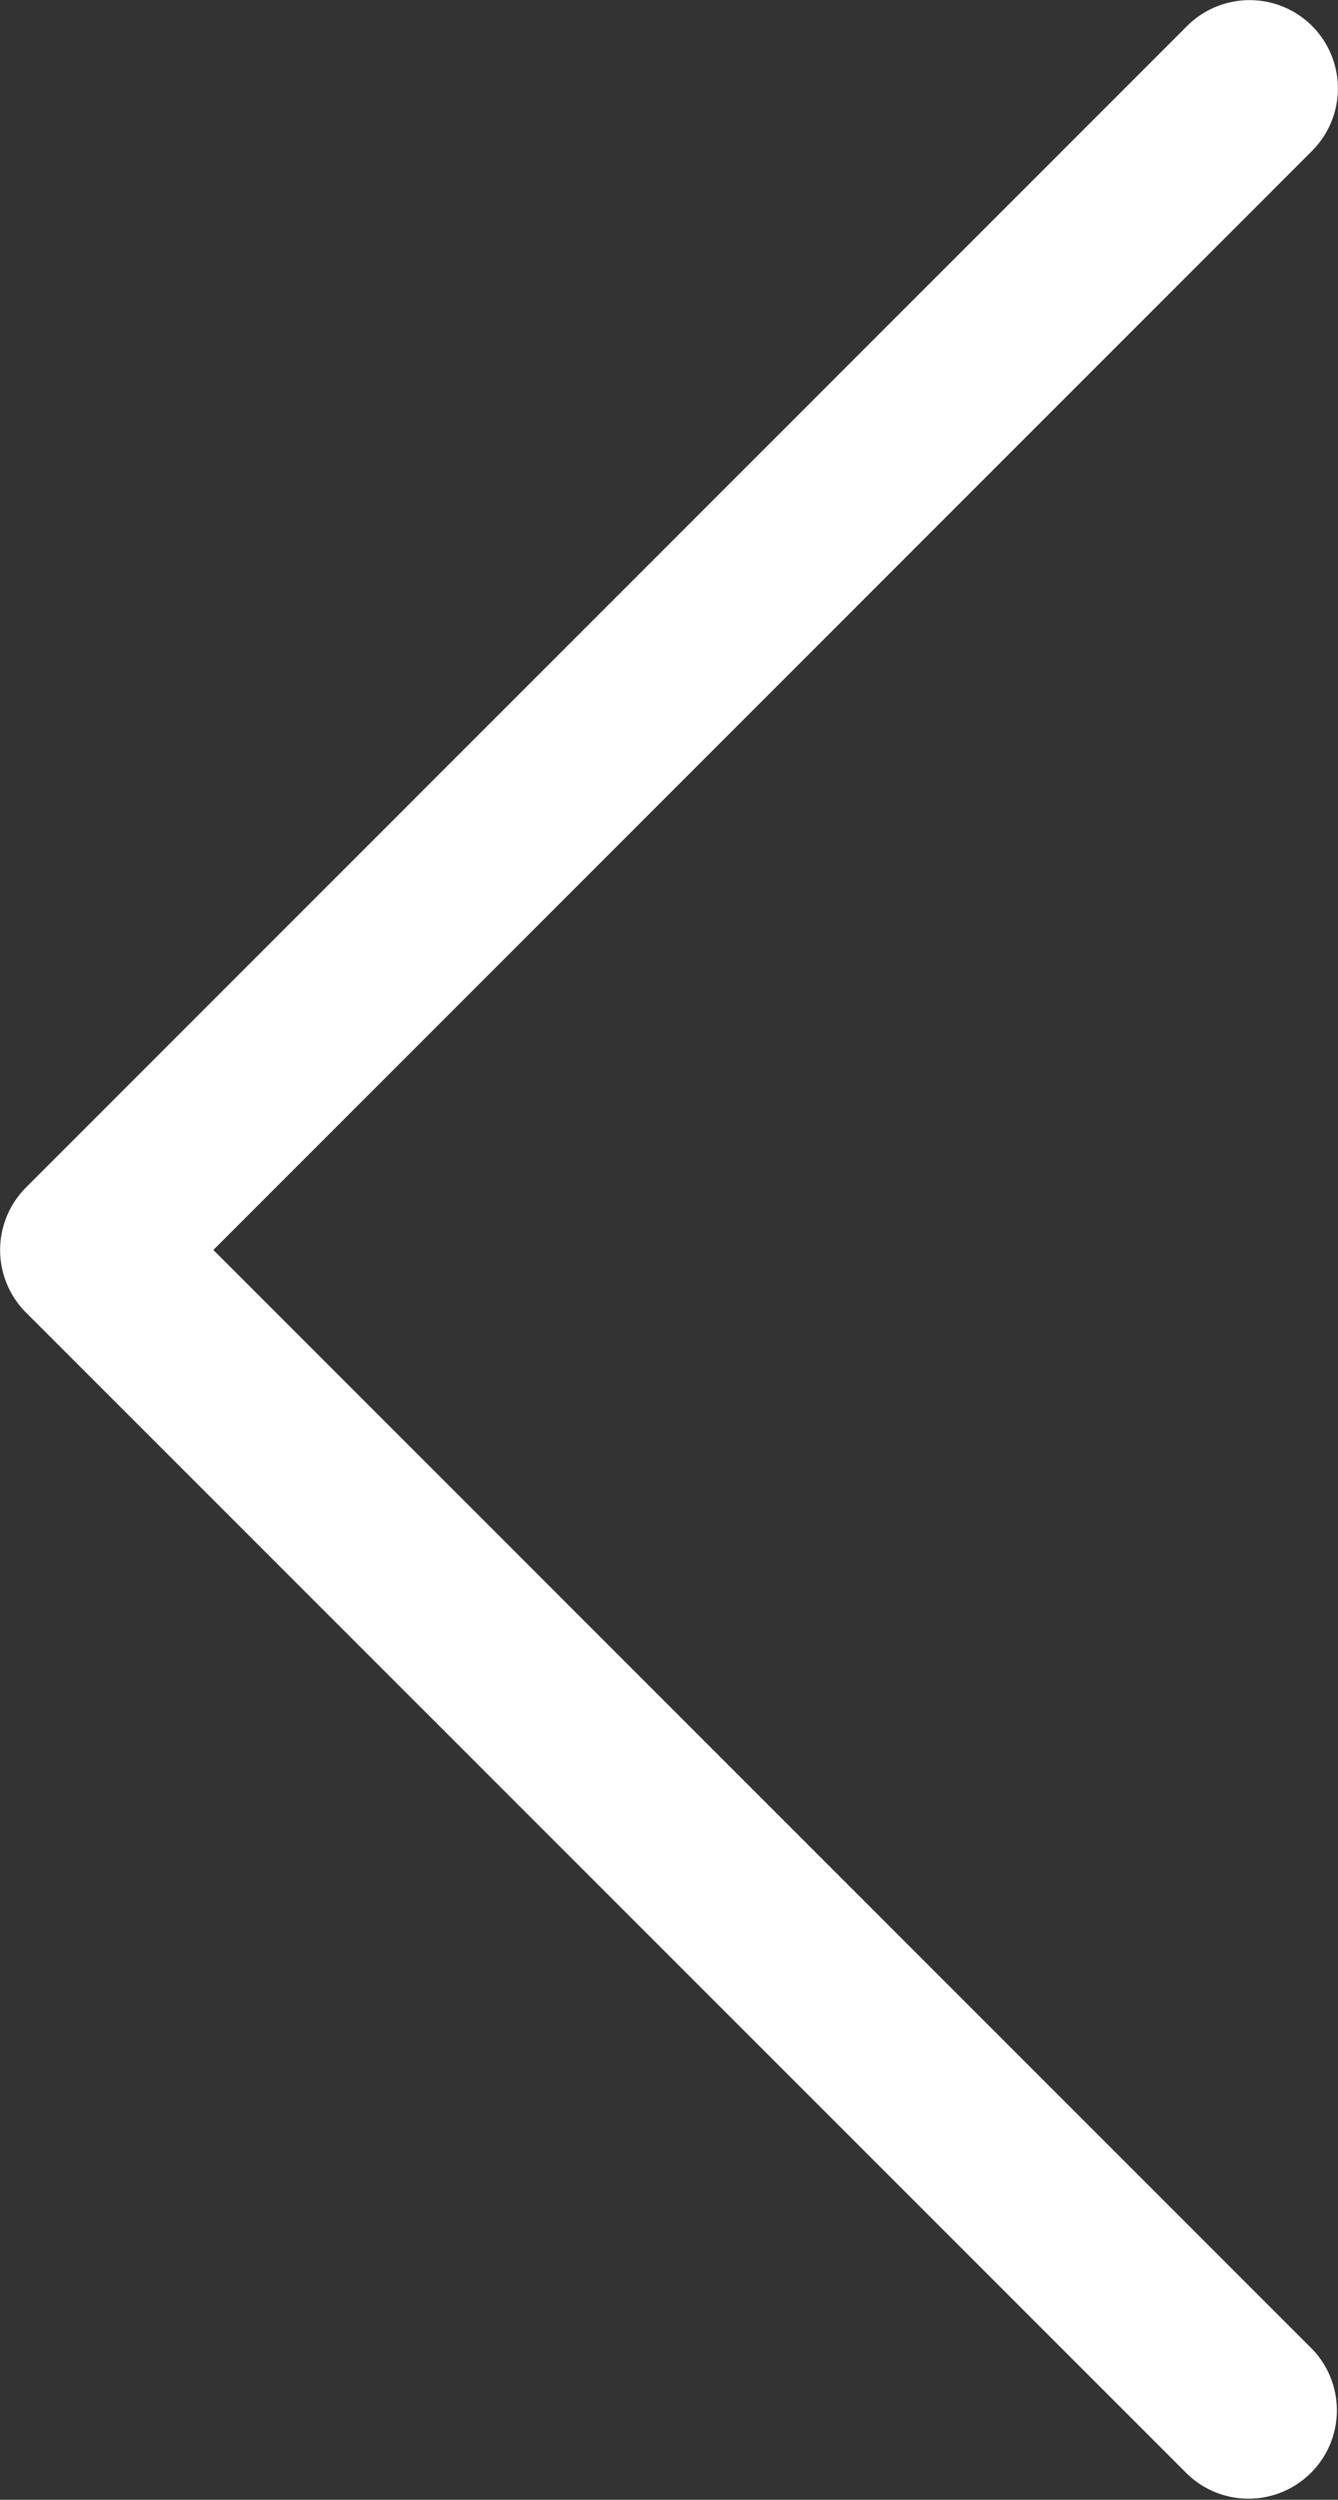 <?xml version="1.0" encoding="UTF-8"?> <svg xmlns="http://www.w3.org/2000/svg" width="12.586" height="23.509" viewBox="0 0 12.586 23.509"><rect x="0" y="0" width="12.586" height="23.509" fill="#333333" stroke="none"/><g><path fill="#fff" d="M34.819 29.766a.832.832 0 0 1-1.175 0 .832.832 0 0 1 0-1.175l10.335-10.336L33.643 7.919a.831.831 0 0 1 1.175-1.175l10.924 10.923a.832.832 0 0 1 0 1.175z" transform="rotate(180 22.993 15.005)"></path></g></svg> 